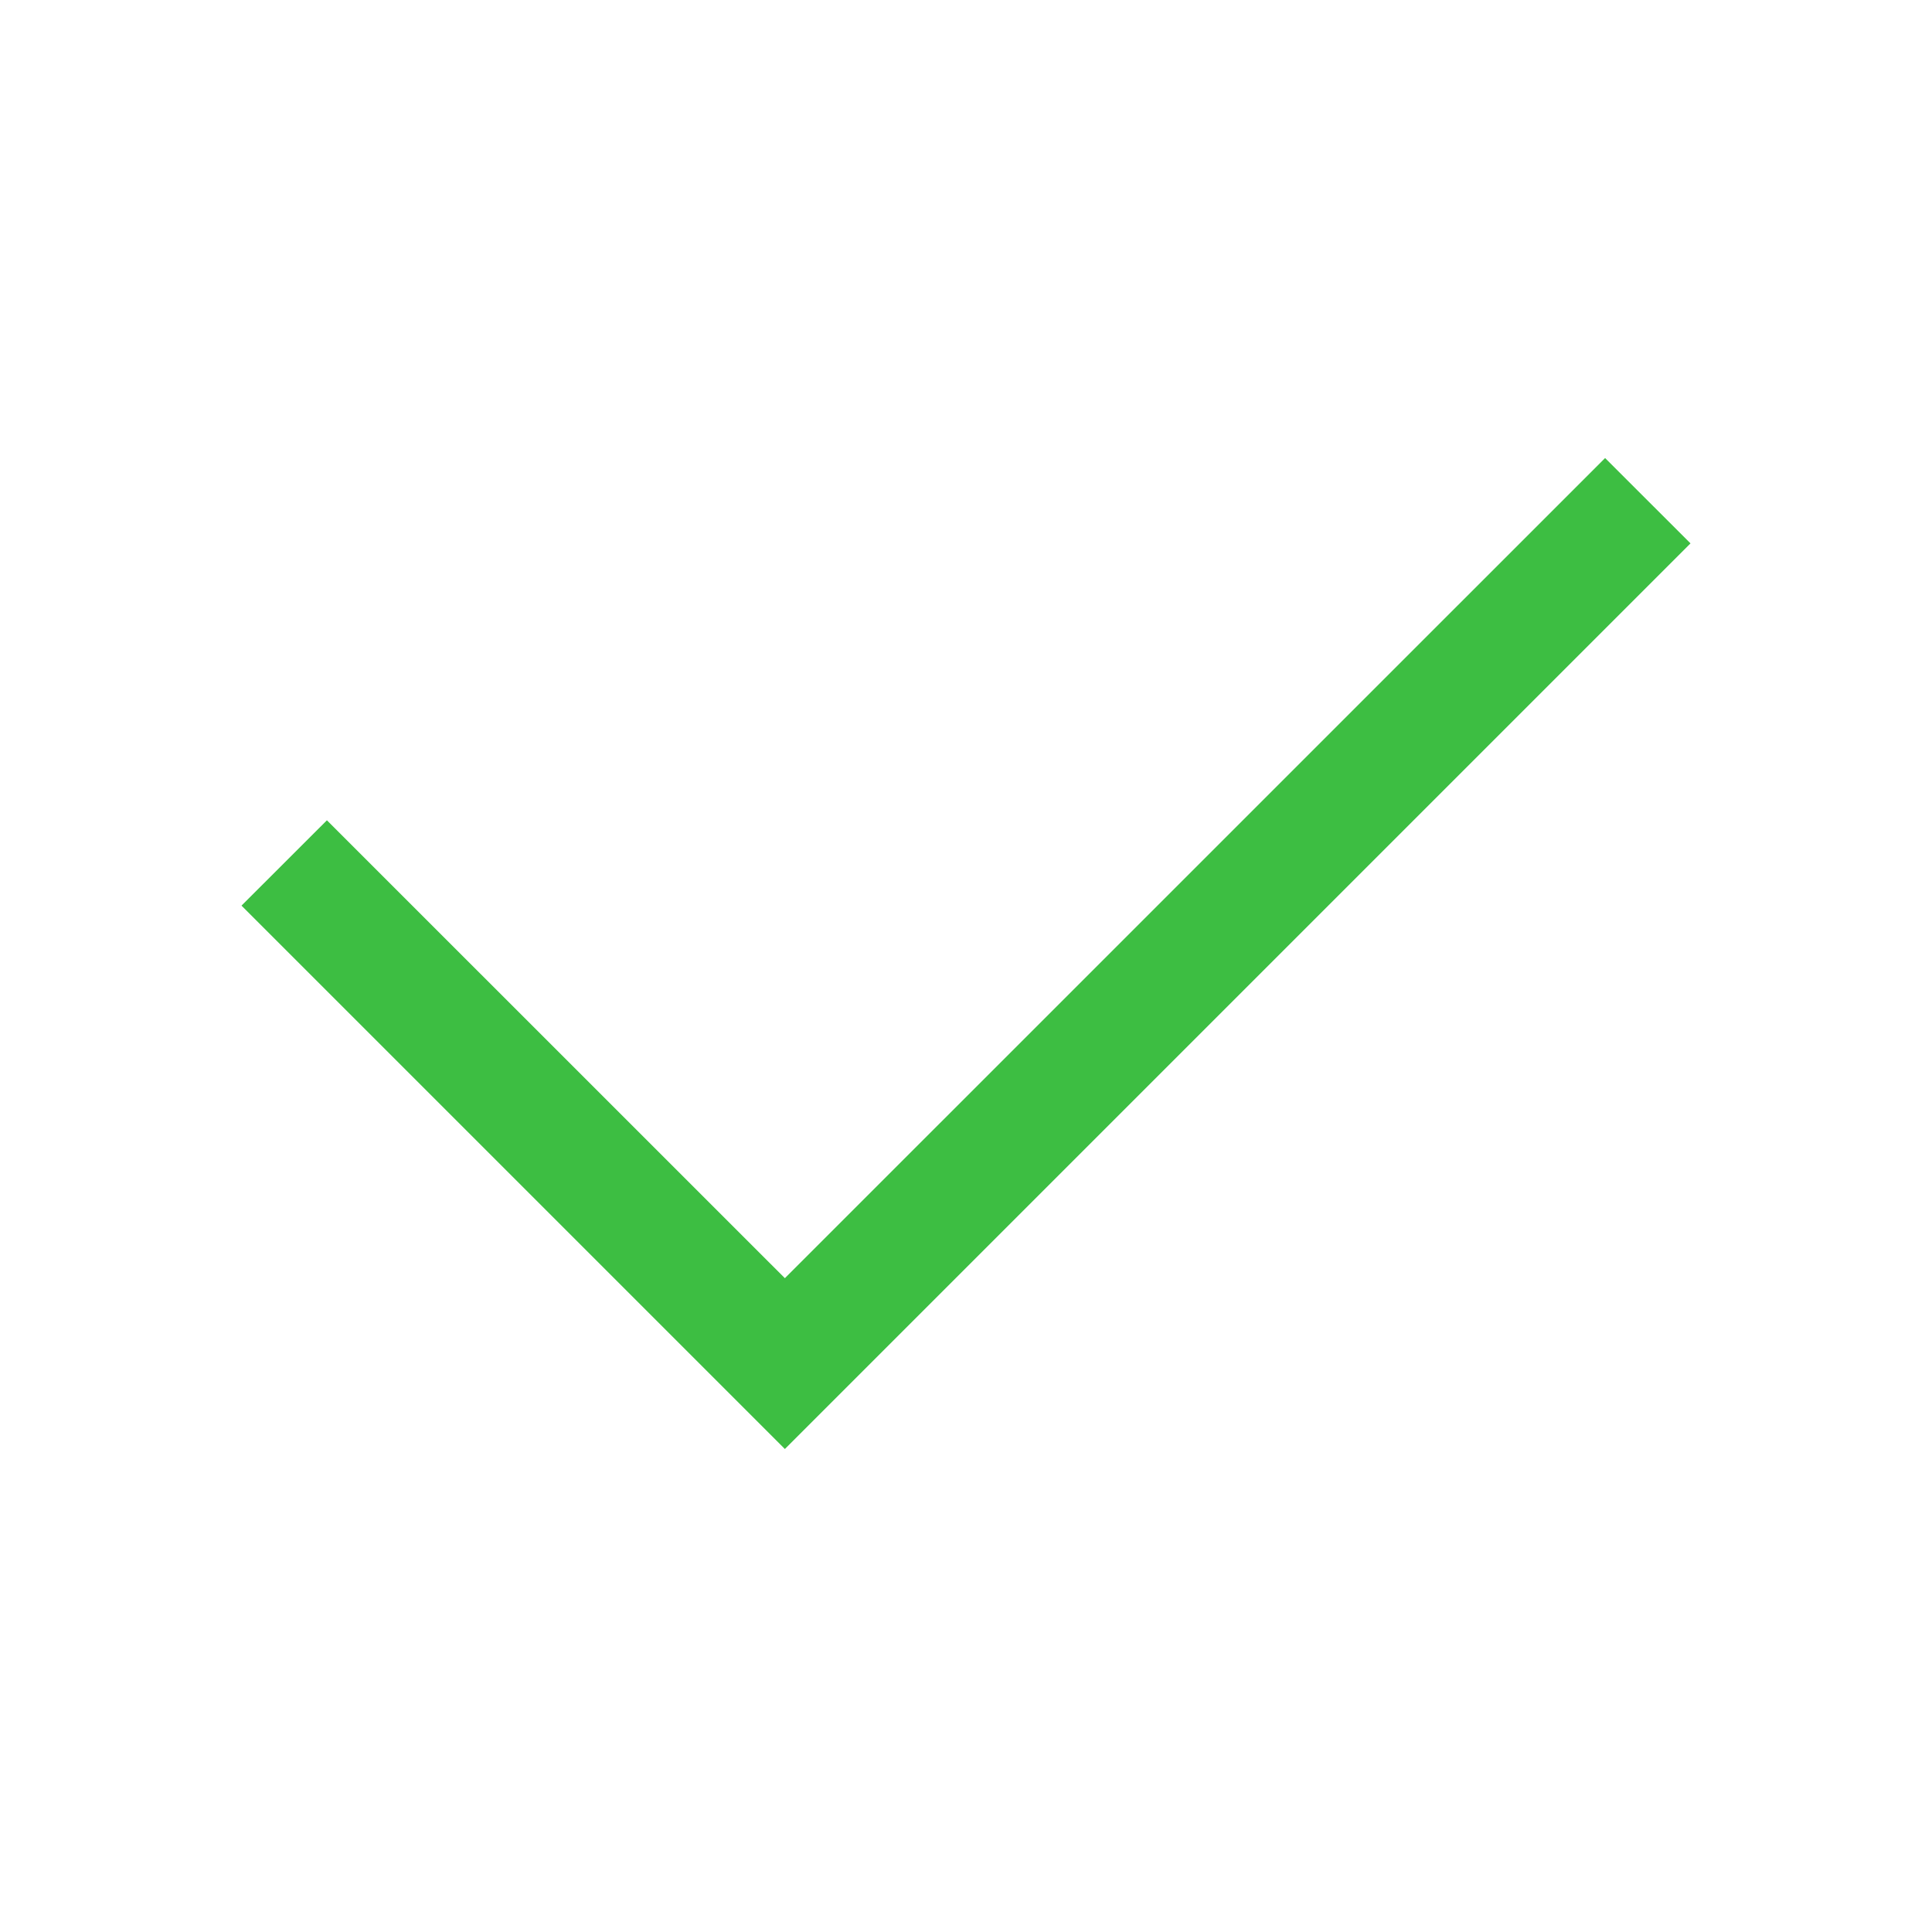 <svg width="24" height="24" viewBox="0 0 24 24" fill="none" xmlns="http://www.w3.org/2000/svg">
<g clip-path="url(#clip0_10327_6002)">
<path d="M9.75 18L3 11.25L4.061 10.19L9.75 15.878L19.939 5.69L21 6.75L9.75 18Z" fill="#3DBE42"/>
</g>
<defs>
<clipPath id="clip0_10327_6002">
<rect width="24" height="24" fill="white"/>
</clipPath>
</defs>
</svg>
